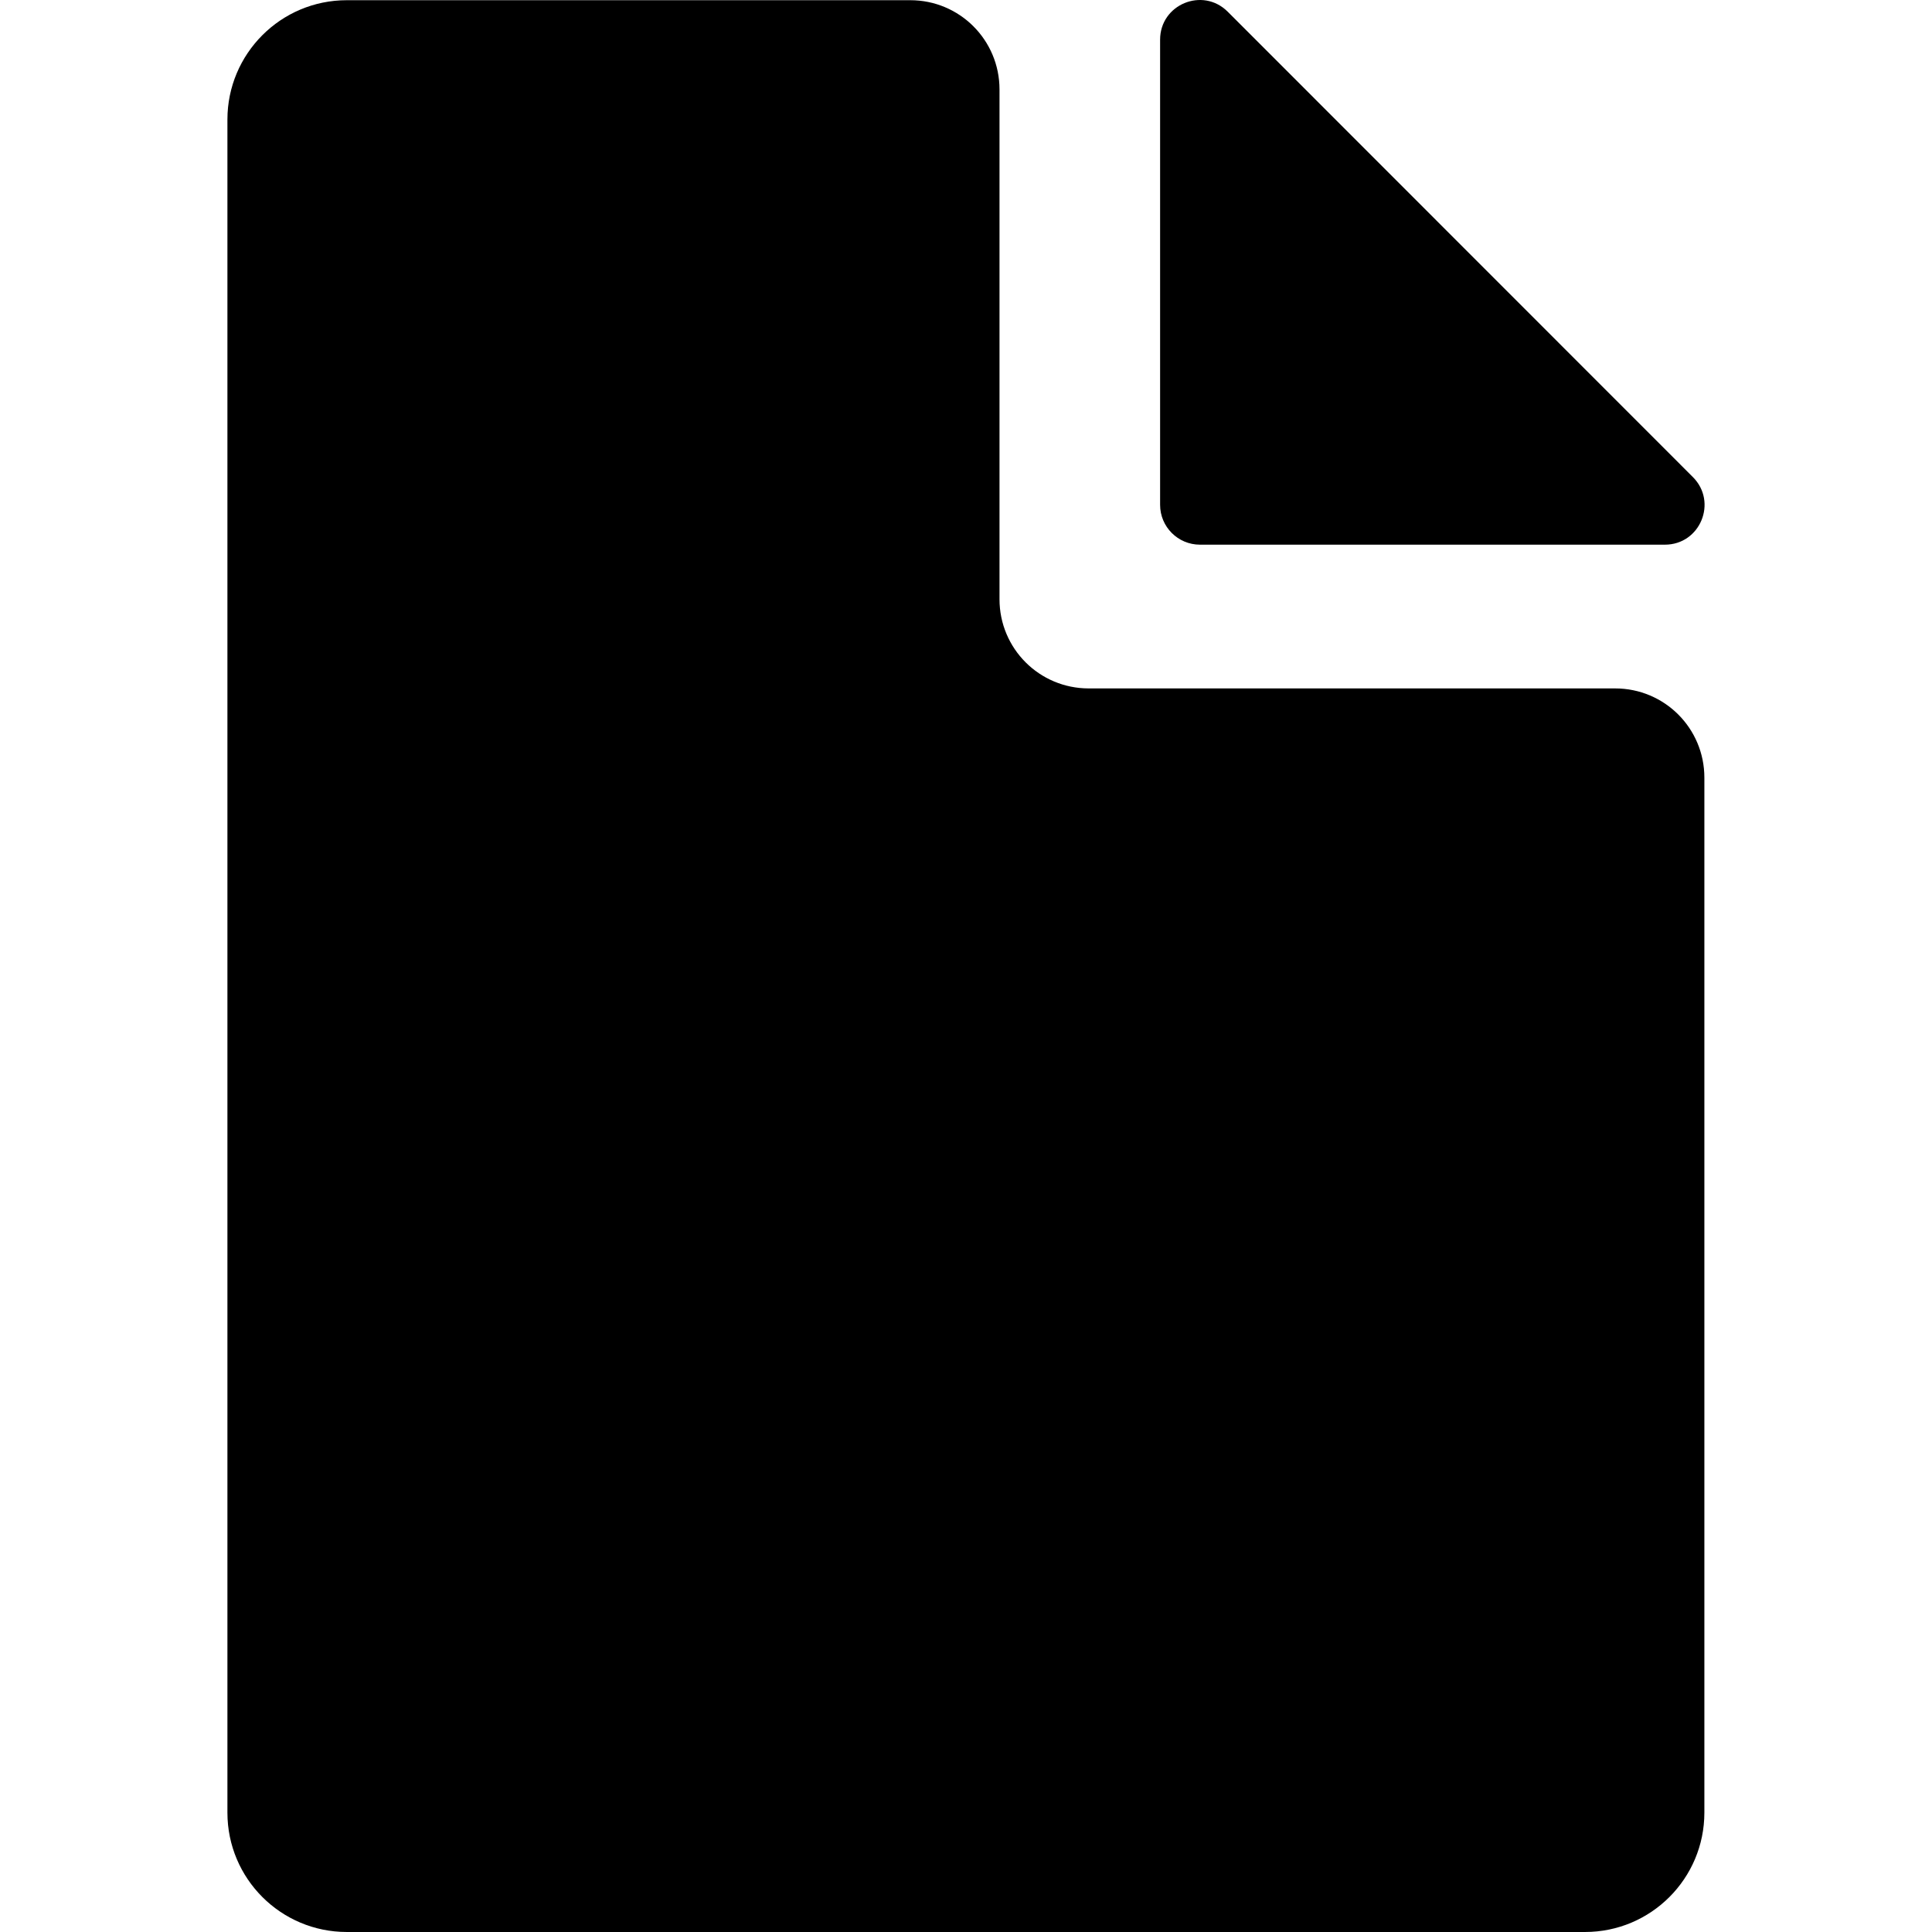 <?xml version="1.0" encoding="iso-8859-1"?>
<!-- Generator: Adobe Illustrator 16.0.0, SVG Export Plug-In . SVG Version: 6.00 Build 0)  -->
<!DOCTYPE svg PUBLIC "-//W3C//DTD SVG 1.1//EN" "http://www.w3.org/Graphics/SVG/1.1/DTD/svg11.dtd">
<svg version="1.1" id="Capa_1" xmlns="http://www.w3.org/2000/svg" xmlns:xlink="http://www.w3.org/1999/xlink" x="0px" y="0px"
	 width="974.405px" height="974.404px" viewBox="0 0 974.405 974.404" style="enable-background:new 0 0 974.405 974.404;"
	 xml:space="preserve">
<g>
	<path d="M459.1,0.104H174.9c-33.3,0-60.2,27-60.2,60.2v853.9c0,33.3,27,60.199,60.2,60.199h624.5c33.3,0,60.2-27,60.2-60.199v-522
		c0-24.9-20.101-45-45-45H549.1c-24.9,0-45-20.1-45-45v-257.1C504.1,20.205,484,0.104,459.1,0.104z"/>
	<path d="M839.7,274.705c17.8,0,26.7-21.5,14.101-34.1L619.2,5.905c-12.6-12.6-34.1-3.7-34.1,14.1v234.6c0,11.1,9,20.1,20.1,20.1
		H839.7L839.7,274.705z"/>
</g>
<g>
</g>
<g>
</g>
<g>
</g>
<g>
</g>
<g>
</g>
<g>
</g>
<g>
</g>
<g>
</g>
<g>
</g>
<g>
</g>
<g>
</g>
<g>
</g>
<g>
</g>
<g>
</g>
<g>
</g>
</svg>
